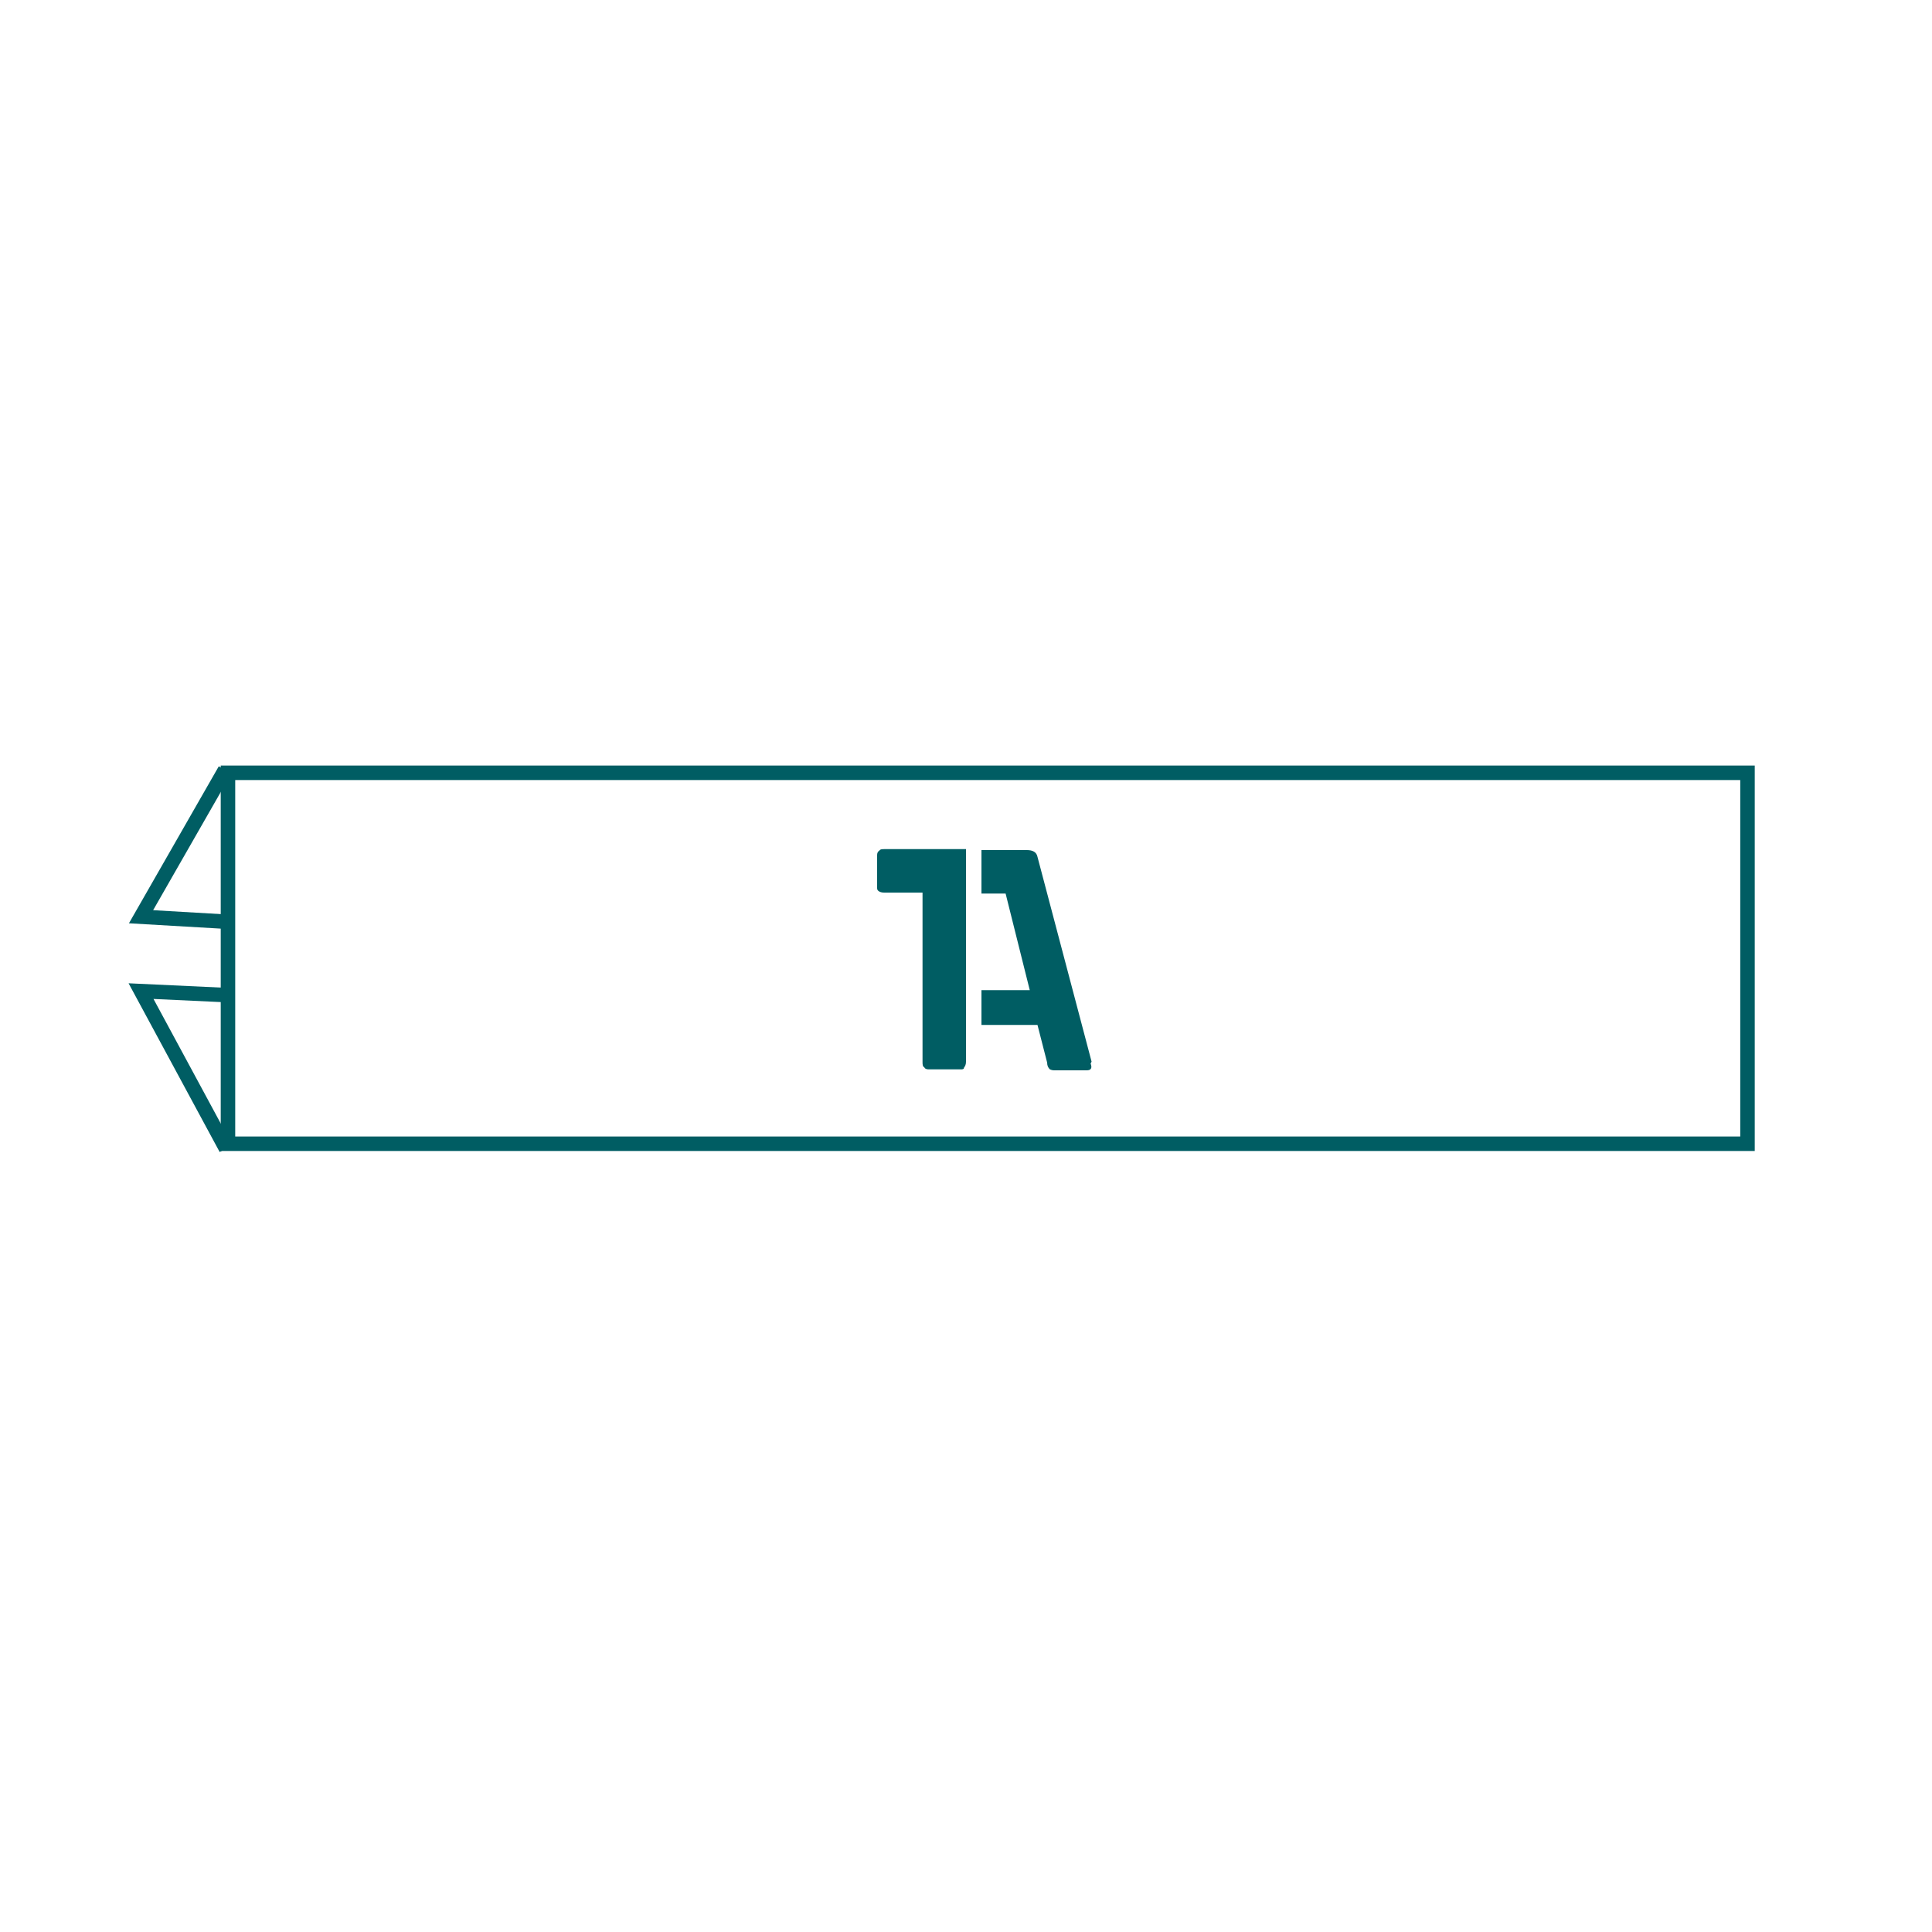 <?xml version="1.0" encoding="UTF-8"?>
<svg xmlns="http://www.w3.org/2000/svg" width="200" height="200" version="1.1" viewBox="0 0 200 200">
  <defs>
    <style>
      .cls-1, .cls-2 {
        fill: none;
      }

      .cls-3 {
        fill: #005d63;
      }

      .cls-2 {
        stroke: #005d63;
        stroke-width: 1.5px;
      }
    </style>
  </defs>
  
  <g>
    <g id="Ebene_1">
      <polygon class="cls-2" points="23.6 80 23.6 102.6 23.6 118.4 180.9 118.4 180.9 80 23.6 80"/>
      <polyline class="cls-2" points="23.2 103 14.6 102.6 23.4 118.9"/>
      <polyline class="cls-2" points="23.2 95.4 14.6 94.9 23.3 79.7"/>
      <path class="cls-3" d="M100,109.9v-22h-8.4c-.3,0-.5,0-.6.2-.1,0-.2.2-.2.4h0v3.4h0c0,.1,0,.2.1.3.1.1.3.2.6.2h4v.3c0,0,0,17.2,0,17.2,0,.3,0,.5.2.6,0,.1.2.2.4.2h3.4,0c.1,0,.3,0,.3-.2.1-.1.2-.3.2-.6"/>
      <path class="cls-3" d="M113,109.9l-5.6-21.2c-.1-.5-.5-.7-1.1-.7h-4.7v4.5h2.5l2.5,10h-5v3.6h5.8l1,3.9c0,.3.1.5.2.6,0,.1.3.2.5.2h3.4c.4,0,.6-.2.4-.7"/>
      <rect class="cls-1" x="13.2" y="79.2" width="168.6" height="40.1"/>
    </g>
  </g>
</svg>
